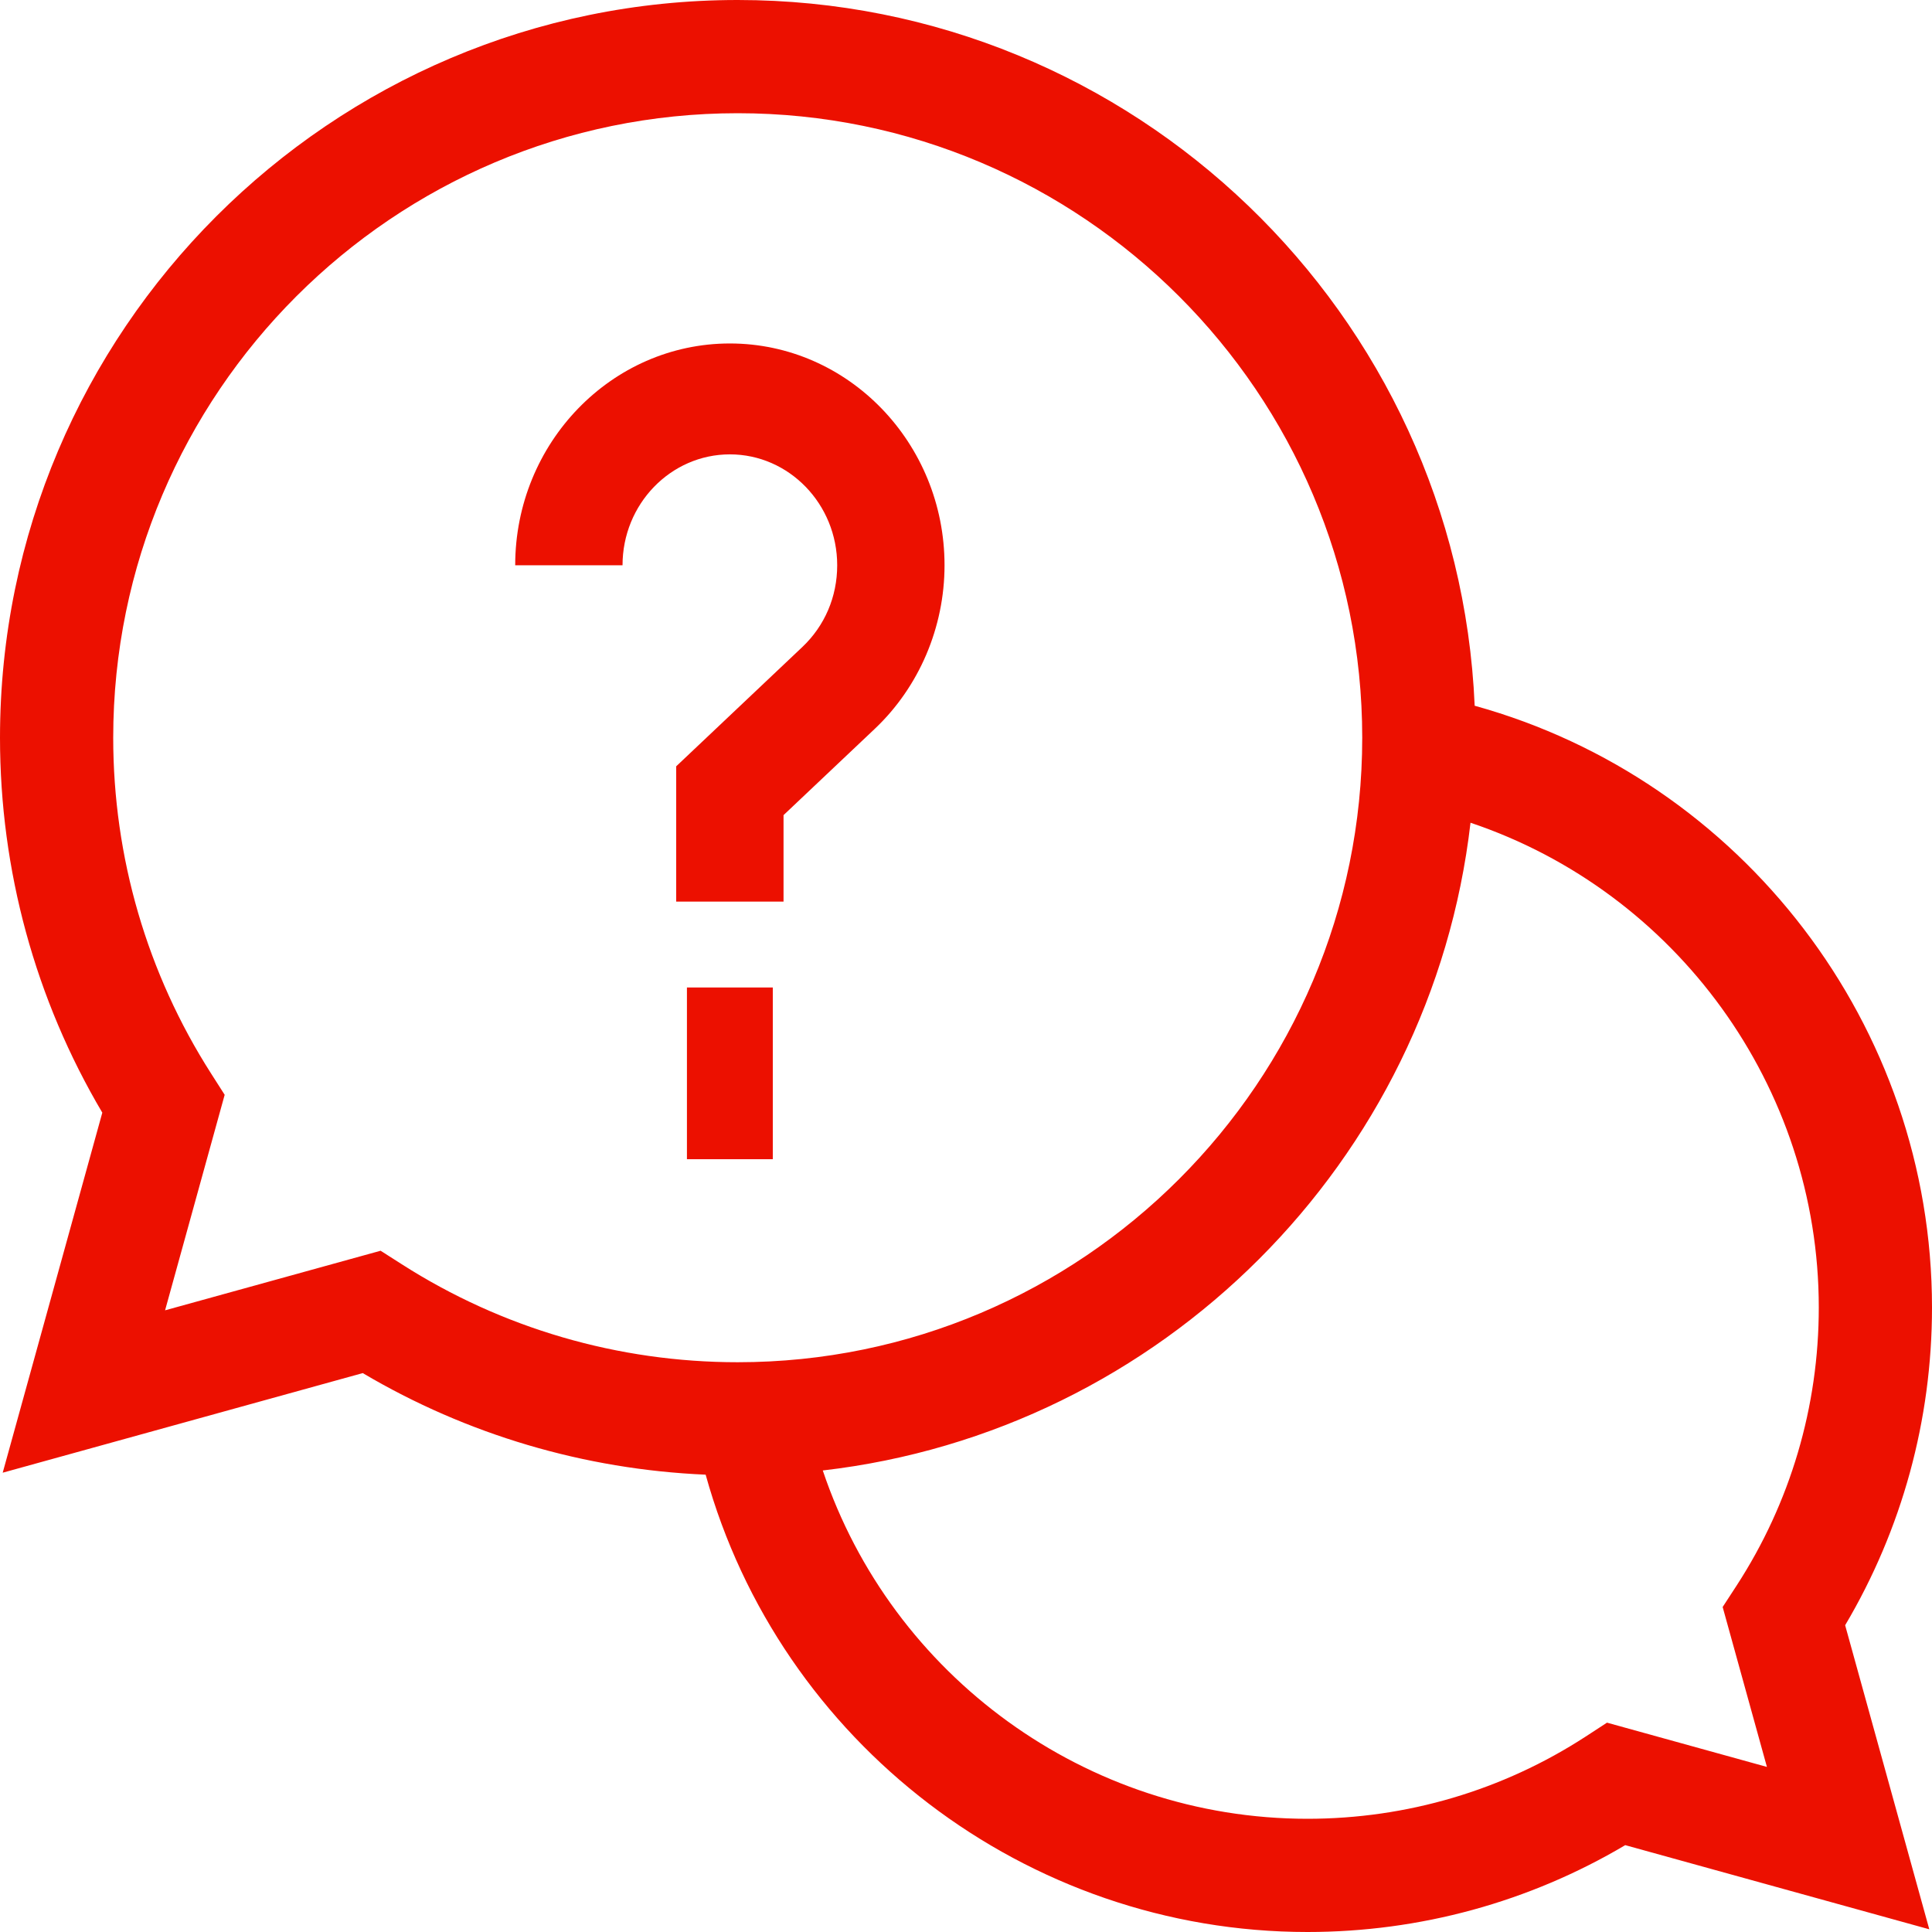 <svg width="45" height="45" viewBox="0 0 45 45" fill="none" xmlns="http://www.w3.org/2000/svg">
<path d="M17.183 0C26.407 0 33.956 7.308 34.348 16.438C40.58 18.164 45 23.895 45 30.454C45 33.072 44.302 35.618 42.977 37.855L44.937 44.937L37.855 42.977C35.618 44.302 33.072 45 30.454 45C23.895 45 18.163 40.58 16.436 34.348C13.612 34.226 10.875 33.417 8.449 31.982L0.063 34.302L2.383 25.916C0.822 23.277 0 20.27 0 17.183C0 7.708 7.708 0 17.183 0ZM34.251 19.163C33.34 27.058 27.058 33.34 19.164 34.25C20.769 39.03 25.299 42.363 30.454 42.363C32.764 42.363 35.004 41.701 36.933 40.448L37.43 40.124L41.155 41.155L40.124 37.43L40.448 36.933C41.701 35.004 42.363 32.764 42.363 30.454C42.363 25.299 39.03 20.769 34.251 19.163ZM17.183 2.637C9.162 2.637 2.637 9.162 2.637 17.183C2.637 19.966 3.425 22.671 4.917 25.005L5.233 25.5L3.845 30.52L8.865 29.132L9.36 29.448C11.694 30.94 14.399 31.729 17.183 31.729C25.203 31.729 31.729 25.203 31.729 17.183C31.729 9.162 25.203 2.637 17.183 2.637ZM18 27H16V23H18V27ZM17 8C19.757 8 22 10.318 22 13.166C22 14.612 21.407 16.001 20.374 16.977L18.25 18.986V21H15.75V17.849L18.686 15.072C19.211 14.576 19.5 13.899 19.5 13.166C19.5 11.742 18.379 10.583 17 10.583C15.621 10.583 14.5 11.742 14.5 13.166H12C12 10.318 14.243 8 17 8Z" fill="#EC1000"/>
</svg>
